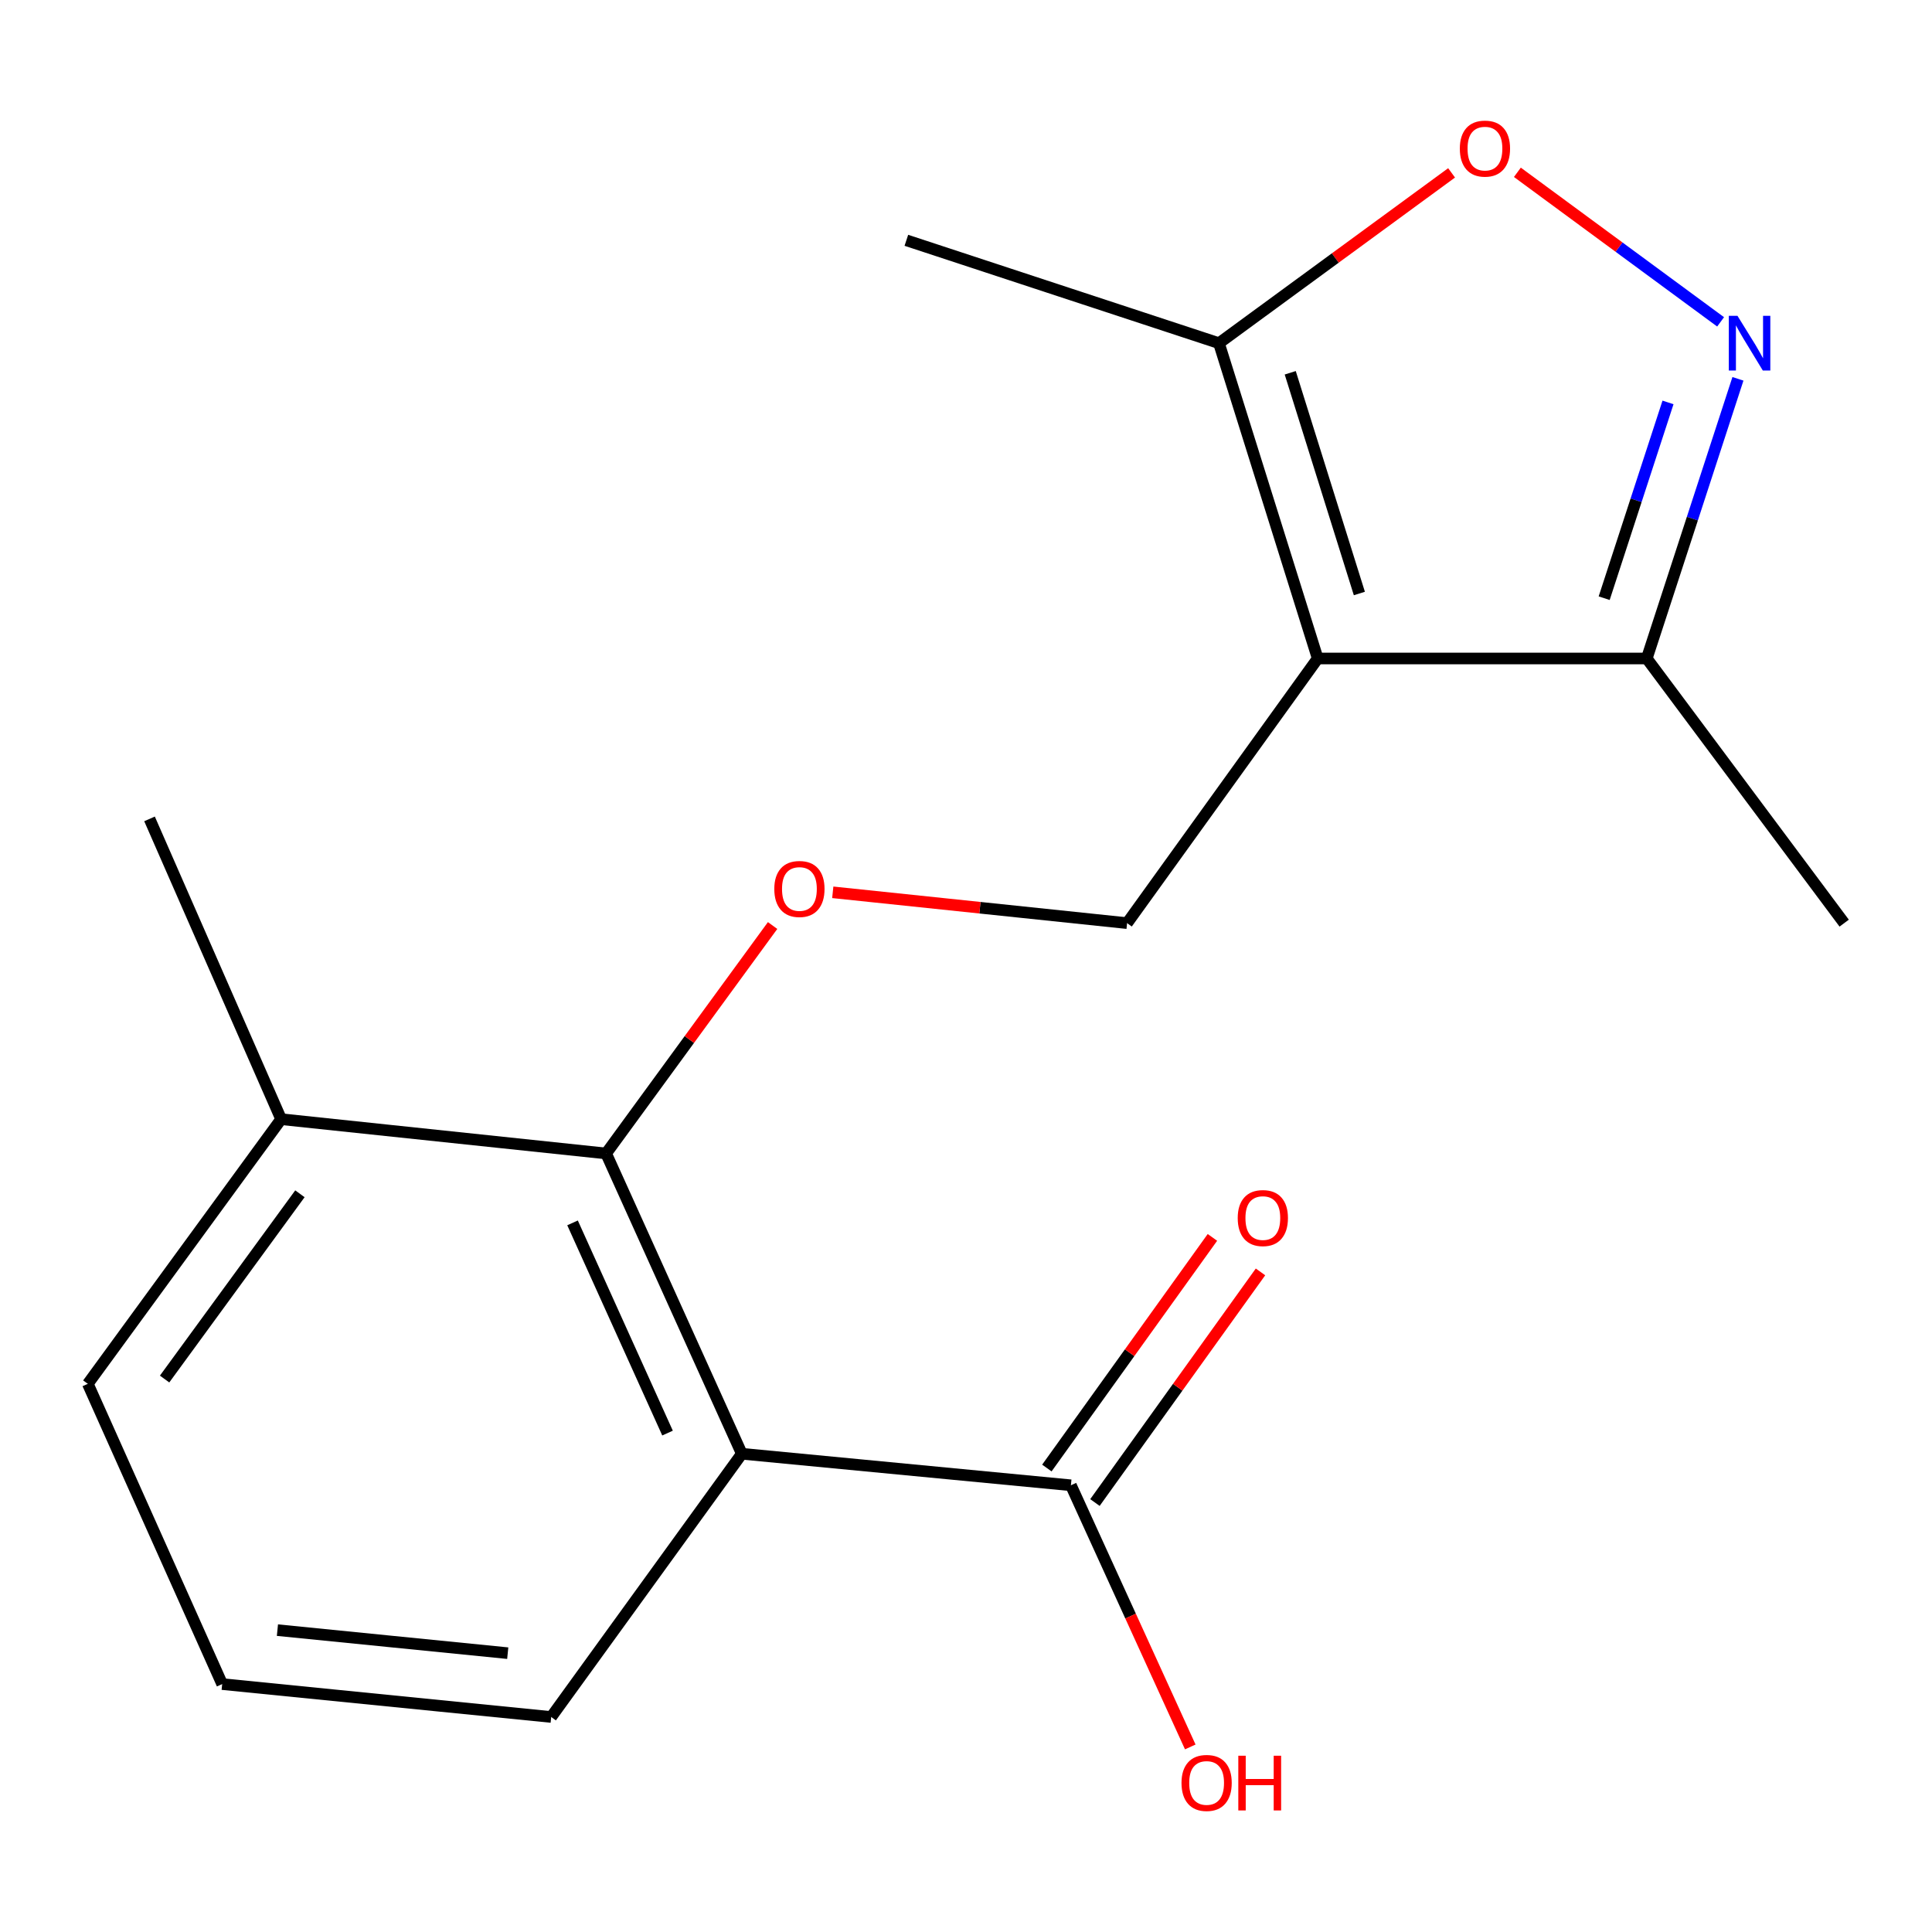 <?xml version='1.0' encoding='iso-8859-1'?>
<svg version='1.1' baseProfile='full'
              xmlns='http://www.w3.org/2000/svg'
                      xmlns:rdkit='http://www.rdkit.org/xml'
                      xmlns:xlink='http://www.w3.org/1999/xlink'
                  xml:space='preserve'
width='1000px' height='1000px' viewBox='0 0 1000 1000'>
<!-- END OF HEADER -->
<rect style='opacity:1.0;fill:#FFFFFF;stroke:none' width='1000' height='1000' x='0' y='0'> </rect>
<path class='bond-4' d='M 682.043,340.832 L 630.925,177.626' style='fill:none;fill-rule:evenodd;stroke:#000000;stroke-width:6px;stroke-linecap:butt;stroke-linejoin:miter;stroke-opacity:1' />
<path class='bond-4' d='M 703.605,307.196 L 667.822,192.952' style='fill:none;fill-rule:evenodd;stroke:#000000;stroke-width:6px;stroke-linecap:butt;stroke-linejoin:miter;stroke-opacity:1' />
<path class='bond-5' d='M 682.043,340.832 L 852.361,340.832' style='fill:none;fill-rule:evenodd;stroke:#000000;stroke-width:6px;stroke-linecap:butt;stroke-linejoin:miter;stroke-opacity:1' />
<path class='bond-7' d='M 682.043,340.832 L 583.381,477.815' style='fill:none;fill-rule:evenodd;stroke:#000000;stroke-width:6px;stroke-linecap:butt;stroke-linejoin:miter;stroke-opacity:1' />
<path class='bond-0' d='M 383.964,752.461 L 313.72,597.032' style='fill:none;fill-rule:evenodd;stroke:#000000;stroke-width:6px;stroke-linecap:butt;stroke-linejoin:miter;stroke-opacity:1' />
<path class='bond-0' d='M 345.516,741.761 L 296.345,632.961' style='fill:none;fill-rule:evenodd;stroke:#000000;stroke-width:6px;stroke-linecap:butt;stroke-linejoin:miter;stroke-opacity:1' />
<path class='bond-6' d='M 383.964,752.461 L 554.3,768.78' style='fill:none;fill-rule:evenodd;stroke:#000000;stroke-width:6px;stroke-linecap:butt;stroke-linejoin:miter;stroke-opacity:1' />
<path class='bond-12' d='M 383.964,752.461 L 285.302,888.713' style='fill:none;fill-rule:evenodd;stroke:#000000;stroke-width:6px;stroke-linecap:butt;stroke-linejoin:miter;stroke-opacity:1' />
<path class='bond-1' d='M 899.556,196.078 L 875.959,268.455' style='fill:none;fill-rule:evenodd;stroke:#0000FF;stroke-width:6px;stroke-linecap:butt;stroke-linejoin:miter;stroke-opacity:1' />
<path class='bond-1' d='M 875.959,268.455 L 852.361,340.832' style='fill:none;fill-rule:evenodd;stroke:#000000;stroke-width:6px;stroke-linecap:butt;stroke-linejoin:miter;stroke-opacity:1' />
<path class='bond-1' d='M 863.356,208.296 L 846.838,258.96' style='fill:none;fill-rule:evenodd;stroke:#0000FF;stroke-width:6px;stroke-linecap:butt;stroke-linejoin:miter;stroke-opacity:1' />
<path class='bond-1' d='M 846.838,258.96 L 830.319,309.624' style='fill:none;fill-rule:evenodd;stroke:#000000;stroke-width:6px;stroke-linecap:butt;stroke-linejoin:miter;stroke-opacity:1' />
<path class='bond-18' d='M 890.581,166.594 L 837.986,127.892' style='fill:none;fill-rule:evenodd;stroke:#0000FF;stroke-width:6px;stroke-linecap:butt;stroke-linejoin:miter;stroke-opacity:1' />
<path class='bond-18' d='M 837.986,127.892 L 785.392,89.189' style='fill:none;fill-rule:evenodd;stroke:#FF0000;stroke-width:6px;stroke-linecap:butt;stroke-linejoin:miter;stroke-opacity:1' />
<path class='bond-2' d='M 313.72,597.032 L 356.809,538.041' style='fill:none;fill-rule:evenodd;stroke:#000000;stroke-width:6px;stroke-linecap:butt;stroke-linejoin:miter;stroke-opacity:1' />
<path class='bond-2' d='M 356.809,538.041 L 399.898,479.05' style='fill:none;fill-rule:evenodd;stroke:#FF0000;stroke-width:6px;stroke-linecap:butt;stroke-linejoin:miter;stroke-opacity:1' />
<path class='bond-9' d='M 313.72,597.032 L 145.512,579.284' style='fill:none;fill-rule:evenodd;stroke:#000000;stroke-width:6px;stroke-linecap:butt;stroke-linejoin:miter;stroke-opacity:1' />
<path class='bond-3' d='M 751.34,89.477 L 691.133,133.551' style='fill:none;fill-rule:evenodd;stroke:#FF0000;stroke-width:6px;stroke-linecap:butt;stroke-linejoin:miter;stroke-opacity:1' />
<path class='bond-3' d='M 691.133,133.551 L 630.925,177.626' style='fill:none;fill-rule:evenodd;stroke:#000000;stroke-width:6px;stroke-linecap:butt;stroke-linejoin:miter;stroke-opacity:1' />
<path class='bond-13' d='M 630.925,177.626 L 469.132,124.381' style='fill:none;fill-rule:evenodd;stroke:#000000;stroke-width:6px;stroke-linecap:butt;stroke-linejoin:miter;stroke-opacity:1' />
<path class='bond-15' d='M 852.361,340.832 L 954.545,477.815' style='fill:none;fill-rule:evenodd;stroke:#000000;stroke-width:6px;stroke-linecap:butt;stroke-linejoin:miter;stroke-opacity:1' />
<path class='bond-10' d='M 566.741,777.711 L 609.586,718.023' style='fill:none;fill-rule:evenodd;stroke:#000000;stroke-width:6px;stroke-linecap:butt;stroke-linejoin:miter;stroke-opacity:1' />
<path class='bond-10' d='M 609.586,718.023 L 652.432,658.334' style='fill:none;fill-rule:evenodd;stroke:#FF0000;stroke-width:6px;stroke-linecap:butt;stroke-linejoin:miter;stroke-opacity:1' />
<path class='bond-10' d='M 541.858,759.85 L 584.703,700.161' style='fill:none;fill-rule:evenodd;stroke:#000000;stroke-width:6px;stroke-linecap:butt;stroke-linejoin:miter;stroke-opacity:1' />
<path class='bond-10' d='M 584.703,700.161 L 627.549,640.473' style='fill:none;fill-rule:evenodd;stroke:#FF0000;stroke-width:6px;stroke-linecap:butt;stroke-linejoin:miter;stroke-opacity:1' />
<path class='bond-11' d='M 554.3,768.78 L 585.19,836.496' style='fill:none;fill-rule:evenodd;stroke:#000000;stroke-width:6px;stroke-linecap:butt;stroke-linejoin:miter;stroke-opacity:1' />
<path class='bond-11' d='M 585.19,836.496 L 616.081,904.212' style='fill:none;fill-rule:evenodd;stroke:#FF0000;stroke-width:6px;stroke-linecap:butt;stroke-linejoin:miter;stroke-opacity:1' />
<path class='bond-8' d='M 583.381,477.815 L 507.211,469.836' style='fill:none;fill-rule:evenodd;stroke:#000000;stroke-width:6px;stroke-linecap:butt;stroke-linejoin:miter;stroke-opacity:1' />
<path class='bond-8' d='M 507.211,469.836 L 431.041,461.858' style='fill:none;fill-rule:evenodd;stroke:#FF0000;stroke-width:6px;stroke-linecap:butt;stroke-linejoin:miter;stroke-opacity:1' />
<path class='bond-16' d='M 145.512,579.284 L 45.455,716.267' style='fill:none;fill-rule:evenodd;stroke:#000000;stroke-width:6px;stroke-linecap:butt;stroke-linejoin:miter;stroke-opacity:1' />
<path class='bond-16' d='M 155.237,617.898 L 85.197,713.786' style='fill:none;fill-rule:evenodd;stroke:#000000;stroke-width:6px;stroke-linecap:butt;stroke-linejoin:miter;stroke-opacity:1' />
<path class='bond-17' d='M 145.512,579.284 L 77.395,423.855' style='fill:none;fill-rule:evenodd;stroke:#000000;stroke-width:6px;stroke-linecap:butt;stroke-linejoin:miter;stroke-opacity:1' />
<path class='bond-19' d='M 285.302,888.713 L 115.001,871.679' style='fill:none;fill-rule:evenodd;stroke:#000000;stroke-width:6px;stroke-linecap:butt;stroke-linejoin:miter;stroke-opacity:1' />
<path class='bond-19' d='M 262.806,855.68 L 143.595,843.757' style='fill:none;fill-rule:evenodd;stroke:#000000;stroke-width:6px;stroke-linecap:butt;stroke-linejoin:miter;stroke-opacity:1' />
<path class='bond-14' d='M 115.001,871.679 L 45.455,716.267' style='fill:none;fill-rule:evenodd;stroke:#000000;stroke-width:6px;stroke-linecap:butt;stroke-linejoin:miter;stroke-opacity:1' />
<path  class='atom-2' d='M 899.312 163.466
L 908.592 178.466
Q 909.512 179.946, 910.992 182.626
Q 912.472 185.306, 912.552 185.466
L 912.552 163.466
L 916.312 163.466
L 916.312 191.786
L 912.432 191.786
L 902.472 175.386
Q 901.312 173.466, 900.072 171.266
Q 898.872 169.066, 898.512 168.386
L 898.512 191.786
L 894.832 191.786
L 894.832 163.466
L 899.312 163.466
' fill='#0000FF'/>
<path  class='atom-4' d='M 755.606 76.917
Q 755.606 70.117, 758.966 66.317
Q 762.326 62.517, 768.606 62.517
Q 774.886 62.517, 778.246 66.317
Q 781.606 70.117, 781.606 76.917
Q 781.606 83.797, 778.206 87.717
Q 774.806 91.597, 768.606 91.597
Q 762.366 91.597, 758.966 87.717
Q 755.606 83.837, 755.606 76.917
M 768.606 88.397
Q 772.926 88.397, 775.246 85.517
Q 777.606 82.597, 777.606 76.917
Q 777.606 71.357, 775.246 68.557
Q 772.926 65.717, 768.606 65.717
Q 764.286 65.717, 761.926 68.517
Q 759.606 71.317, 759.606 76.917
Q 759.606 82.637, 761.926 85.517
Q 764.286 88.397, 768.606 88.397
' fill='#FF0000'/>
<path  class='atom-9' d='M 400.777 460.129
Q 400.777 453.329, 404.137 449.529
Q 407.497 445.729, 413.777 445.729
Q 420.057 445.729, 423.417 449.529
Q 426.777 453.329, 426.777 460.129
Q 426.777 467.009, 423.377 470.929
Q 419.977 474.809, 413.777 474.809
Q 407.537 474.809, 404.137 470.929
Q 400.777 467.049, 400.777 460.129
M 413.777 471.609
Q 418.097 471.609, 420.417 468.729
Q 422.777 465.809, 422.777 460.129
Q 422.777 454.569, 420.417 451.769
Q 418.097 448.929, 413.777 448.929
Q 409.457 448.929, 407.097 451.729
Q 404.777 454.529, 404.777 460.129
Q 404.777 465.849, 407.097 468.729
Q 409.457 471.609, 413.777 471.609
' fill='#FF0000'/>
<path  class='atom-11' d='M 640.642 630.465
Q 640.642 623.665, 644.002 619.865
Q 647.362 616.065, 653.642 616.065
Q 659.922 616.065, 663.282 619.865
Q 666.642 623.665, 666.642 630.465
Q 666.642 637.345, 663.242 641.265
Q 659.842 645.145, 653.642 645.145
Q 647.402 645.145, 644.002 641.265
Q 640.642 637.385, 640.642 630.465
M 653.642 641.945
Q 657.962 641.945, 660.282 639.065
Q 662.642 636.145, 662.642 630.465
Q 662.642 624.905, 660.282 622.105
Q 657.962 619.265, 653.642 619.265
Q 649.322 619.265, 646.962 622.065
Q 644.642 624.865, 644.642 630.465
Q 644.642 636.185, 646.962 639.065
Q 649.322 641.945, 653.642 641.945
' fill='#FF0000'/>
<path  class='atom-12' d='M 611.544 922.843
Q 611.544 916.043, 614.904 912.243
Q 618.264 908.443, 624.544 908.443
Q 630.824 908.443, 634.184 912.243
Q 637.544 916.043, 637.544 922.843
Q 637.544 929.723, 634.144 933.643
Q 630.744 937.523, 624.544 937.523
Q 618.304 937.523, 614.904 933.643
Q 611.544 929.763, 611.544 922.843
M 624.544 934.323
Q 628.864 934.323, 631.184 931.443
Q 633.544 928.523, 633.544 922.843
Q 633.544 917.283, 631.184 914.483
Q 628.864 911.643, 624.544 911.643
Q 620.224 911.643, 617.864 914.443
Q 615.544 917.243, 615.544 922.843
Q 615.544 928.563, 617.864 931.443
Q 620.224 934.323, 624.544 934.323
' fill='#FF0000'/>
<path  class='atom-12' d='M 640.944 908.763
L 644.784 908.763
L 644.784 920.803
L 659.264 920.803
L 659.264 908.763
L 663.104 908.763
L 663.104 937.083
L 659.264 937.083
L 659.264 924.003
L 644.784 924.003
L 644.784 937.083
L 640.944 937.083
L 640.944 908.763
' fill='#FF0000'/>
</svg>
